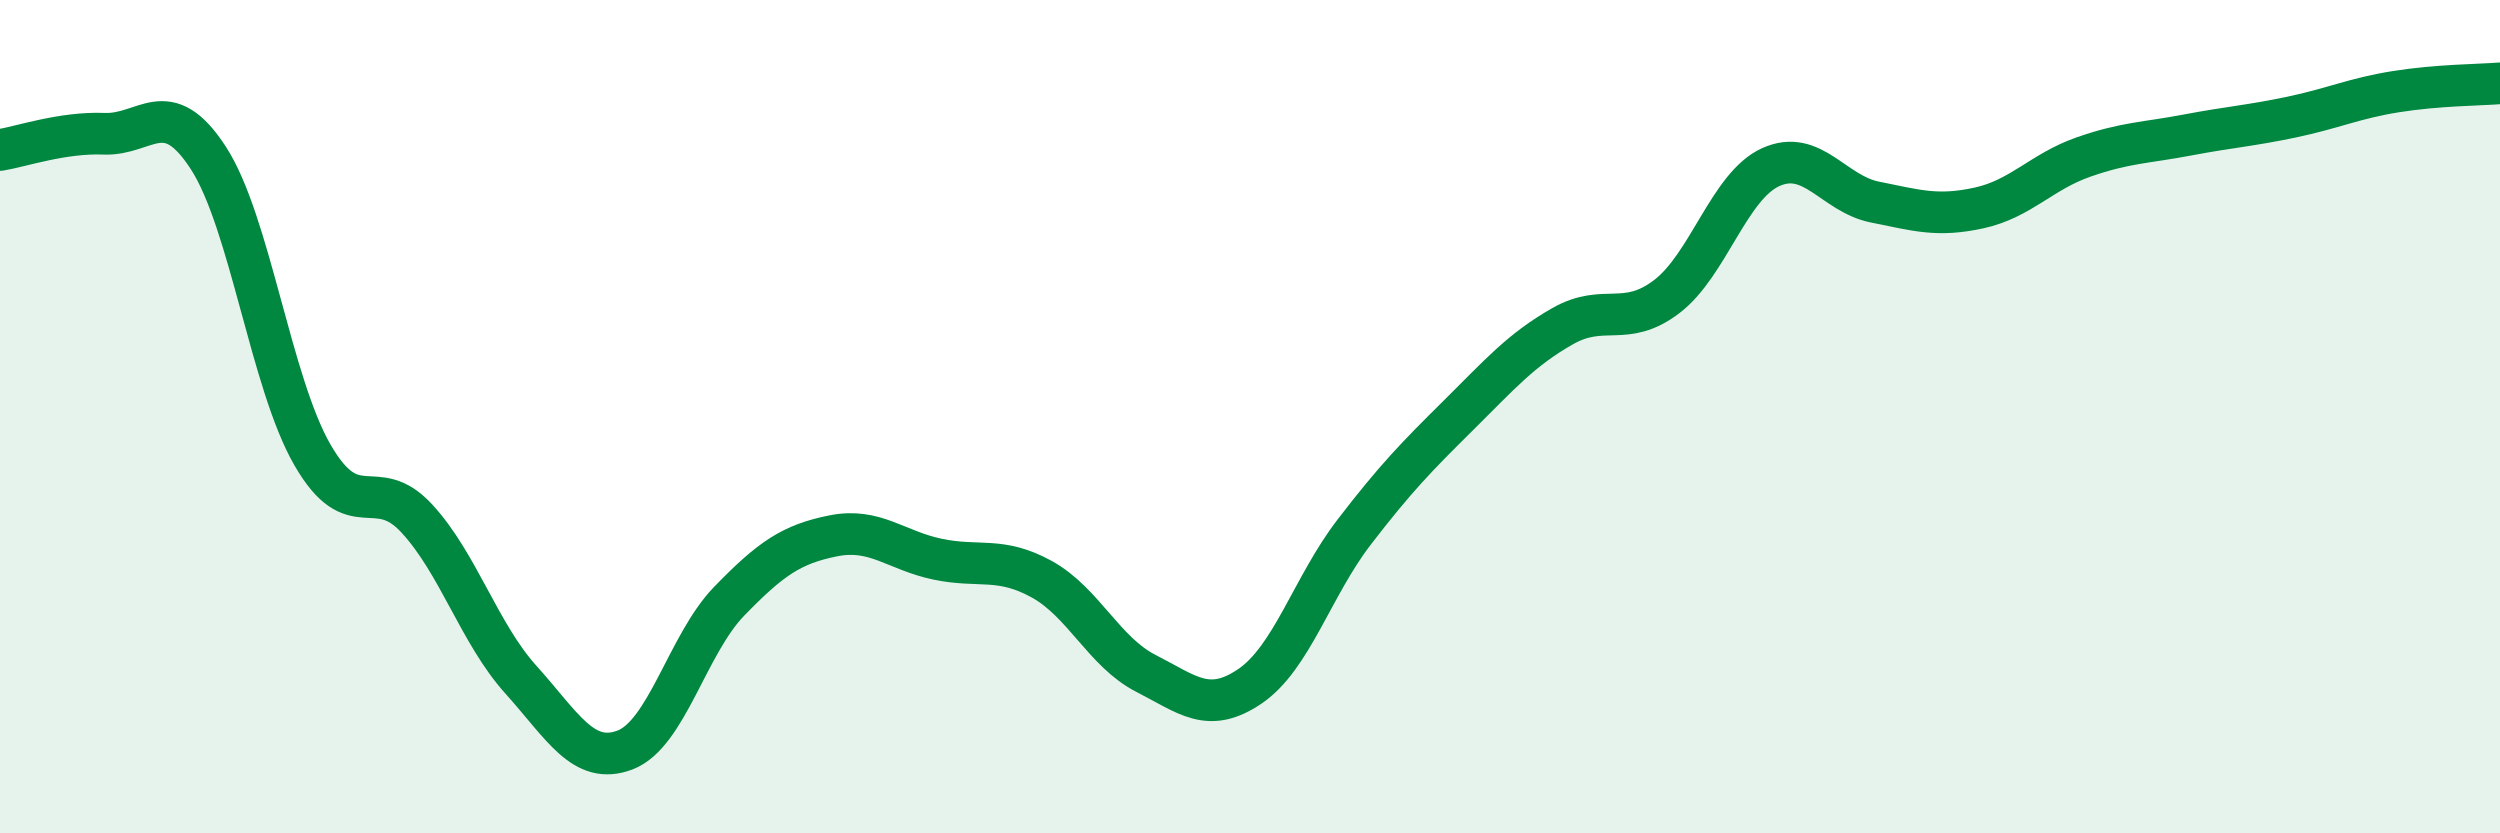 
    <svg width="60" height="20" viewBox="0 0 60 20" xmlns="http://www.w3.org/2000/svg">
      <path
        d="M 0,3.6 C 0.5,3.52 1.5,3.17 2.5,3.21 C 3.5,3.25 4,2.25 5,3.79 C 6,5.33 6.5,9.19 7.5,10.92 C 8.5,12.65 9,11.36 10,12.44 C 11,13.52 11.5,15.2 12.5,16.31 C 13.5,17.42 14,18.38 15,18 C 16,17.62 16.5,15.46 17.5,14.43 C 18.5,13.4 19,13.06 20,12.86 C 21,12.66 21.5,13.21 22.5,13.42 C 23.5,13.63 24,13.35 25,13.9 C 26,14.45 26.5,15.65 27.5,16.16 C 28.5,16.67 29,17.15 30,16.47 C 31,15.79 31.5,14.07 32.5,12.77 C 33.5,11.47 34,10.96 35,9.97 C 36,8.98 36.5,8.4 37.5,7.83 C 38.5,7.26 39,7.88 40,7.12 C 41,6.36 41.5,4.46 42.5,4.01 C 43.5,3.56 44,4.65 45,4.85 C 46,5.05 46.5,5.21 47.5,4.99 C 48.5,4.77 49,4.12 50,3.77 C 51,3.42 51.5,3.43 52.5,3.24 C 53.5,3.05 54,3.02 55,2.81 C 56,2.6 56.5,2.36 57.5,2.2 C 58.5,2.04 59.5,2.04 60,2L60 20L0 20Z"
        fill="#008740"
        opacity="0.1"
        stroke-linecap="round"
        stroke-linejoin="round"
      />
      <path
        d="M 0,3.6 C 0.5,3.52 1.5,3.17 2.5,3.21 C 3.5,3.25 4,2.25 5,3.79 C 6,5.33 6.5,9.19 7.5,10.92 C 8.5,12.65 9,11.36 10,12.44 C 11,13.52 11.5,15.2 12.5,16.31 C 13.5,17.42 14,18.38 15,18 C 16,17.62 16.5,15.46 17.5,14.43 C 18.5,13.4 19,13.06 20,12.86 C 21,12.66 21.5,13.21 22.5,13.42 C 23.5,13.63 24,13.35 25,13.9 C 26,14.45 26.5,15.65 27.5,16.16 C 28.5,16.67 29,17.15 30,16.47 C 31,15.79 31.5,14.07 32.5,12.77 C 33.5,11.47 34,10.96 35,9.97 C 36,8.98 36.5,8.4 37.5,7.83 C 38.5,7.26 39,7.88 40,7.12 C 41,6.36 41.5,4.46 42.5,4.01 C 43.5,3.56 44,4.65 45,4.85 C 46,5.05 46.5,5.21 47.5,4.99 C 48.5,4.77 49,4.12 50,3.77 C 51,3.42 51.5,3.43 52.5,3.24 C 53.5,3.05 54,3.02 55,2.81 C 56,2.6 56.5,2.36 57.5,2.2 C 58.5,2.04 59.5,2.04 60,2"
        stroke="#008740"
        stroke-width="1"
        fill="none"
        stroke-linecap="round"
        stroke-linejoin="round"
      />
    </svg>
  